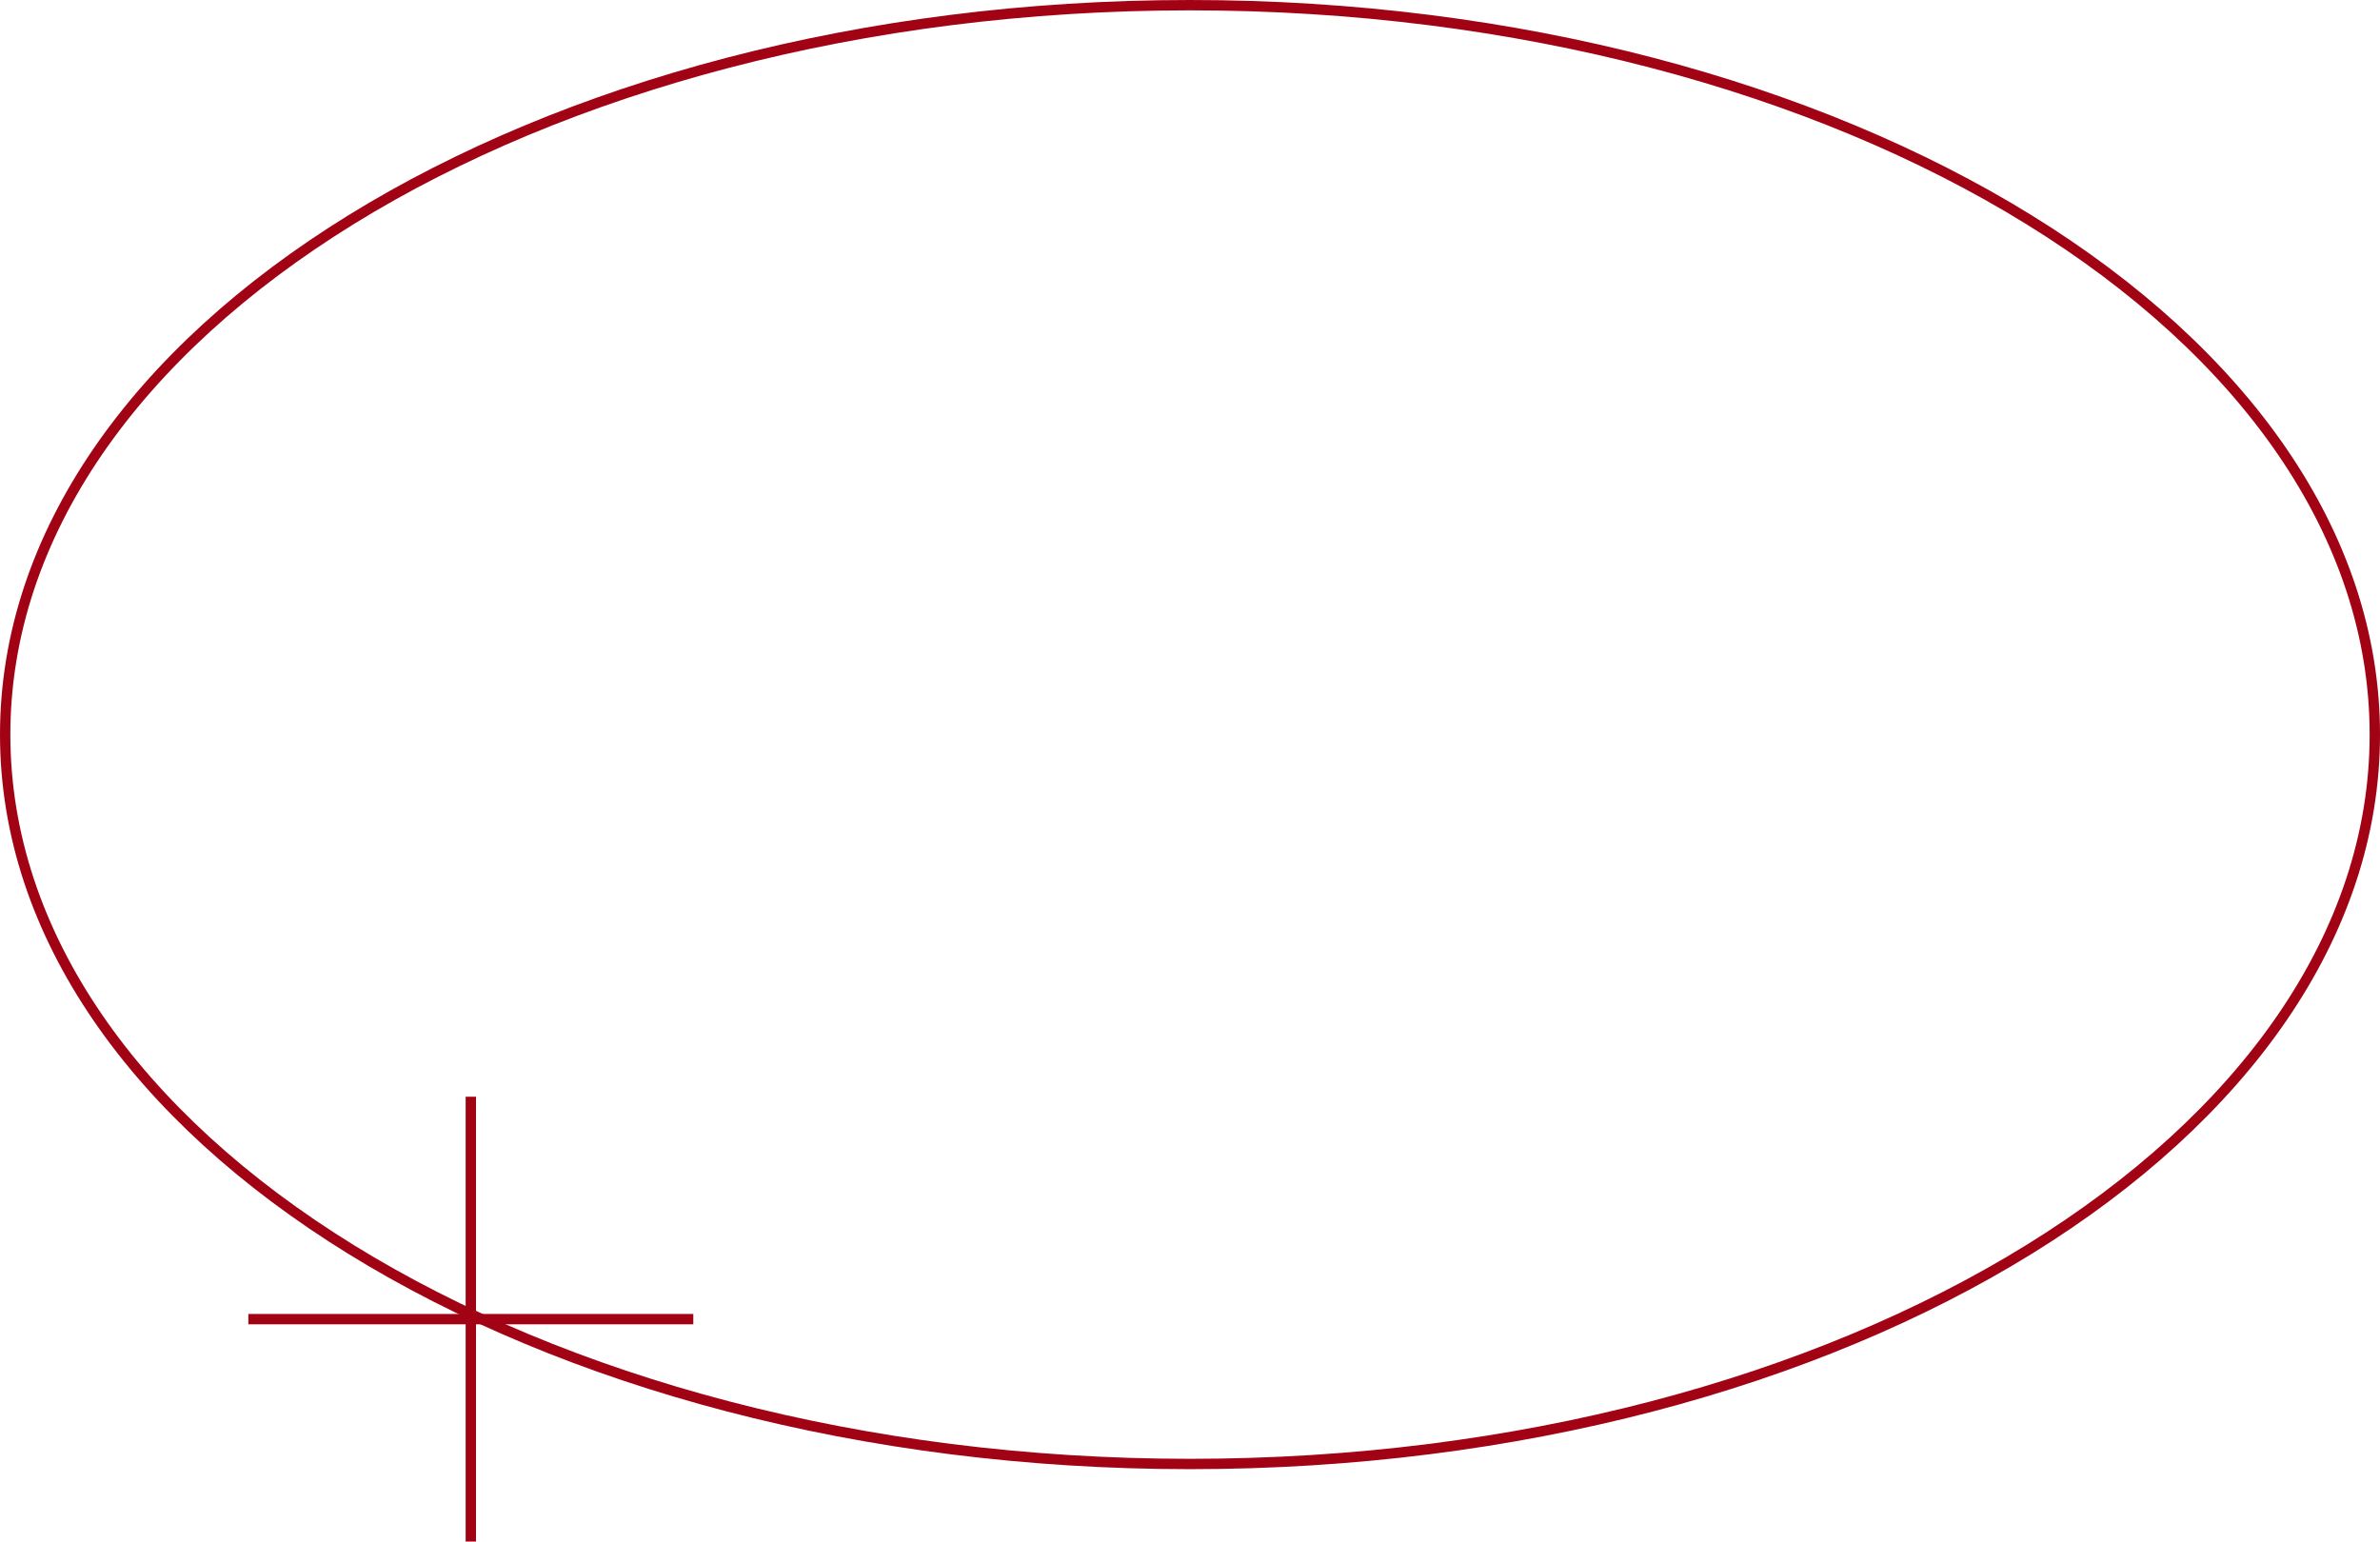 <?xml version="1.0" encoding="UTF-8"?> <svg xmlns="http://www.w3.org/2000/svg" width="230" height="149" viewBox="0 0 230 149" fill="none"> <path d="M229.5 71C229.5 90.368 216.782 107.982 196.055 120.779C175.335 133.571 146.679 141.5 115 141.5C83.321 141.5 54.665 133.571 33.945 120.779C13.218 107.982 0.5 90.368 0.5 71C0.5 51.632 13.218 34.018 33.945 21.221C54.665 8.429 83.321 0.5 115 0.5C146.679 0.5 175.335 8.429 196.055 21.221C216.782 34.018 229.5 51.632 229.5 71Z" stroke="#A10214"></path> <rect x="45" y="106" width="1" height="43" fill="#A10214"></rect> <rect x="67" y="127" width="1" height="43" transform="rotate(90 67 127)" fill="#A10214"></rect> </svg> 